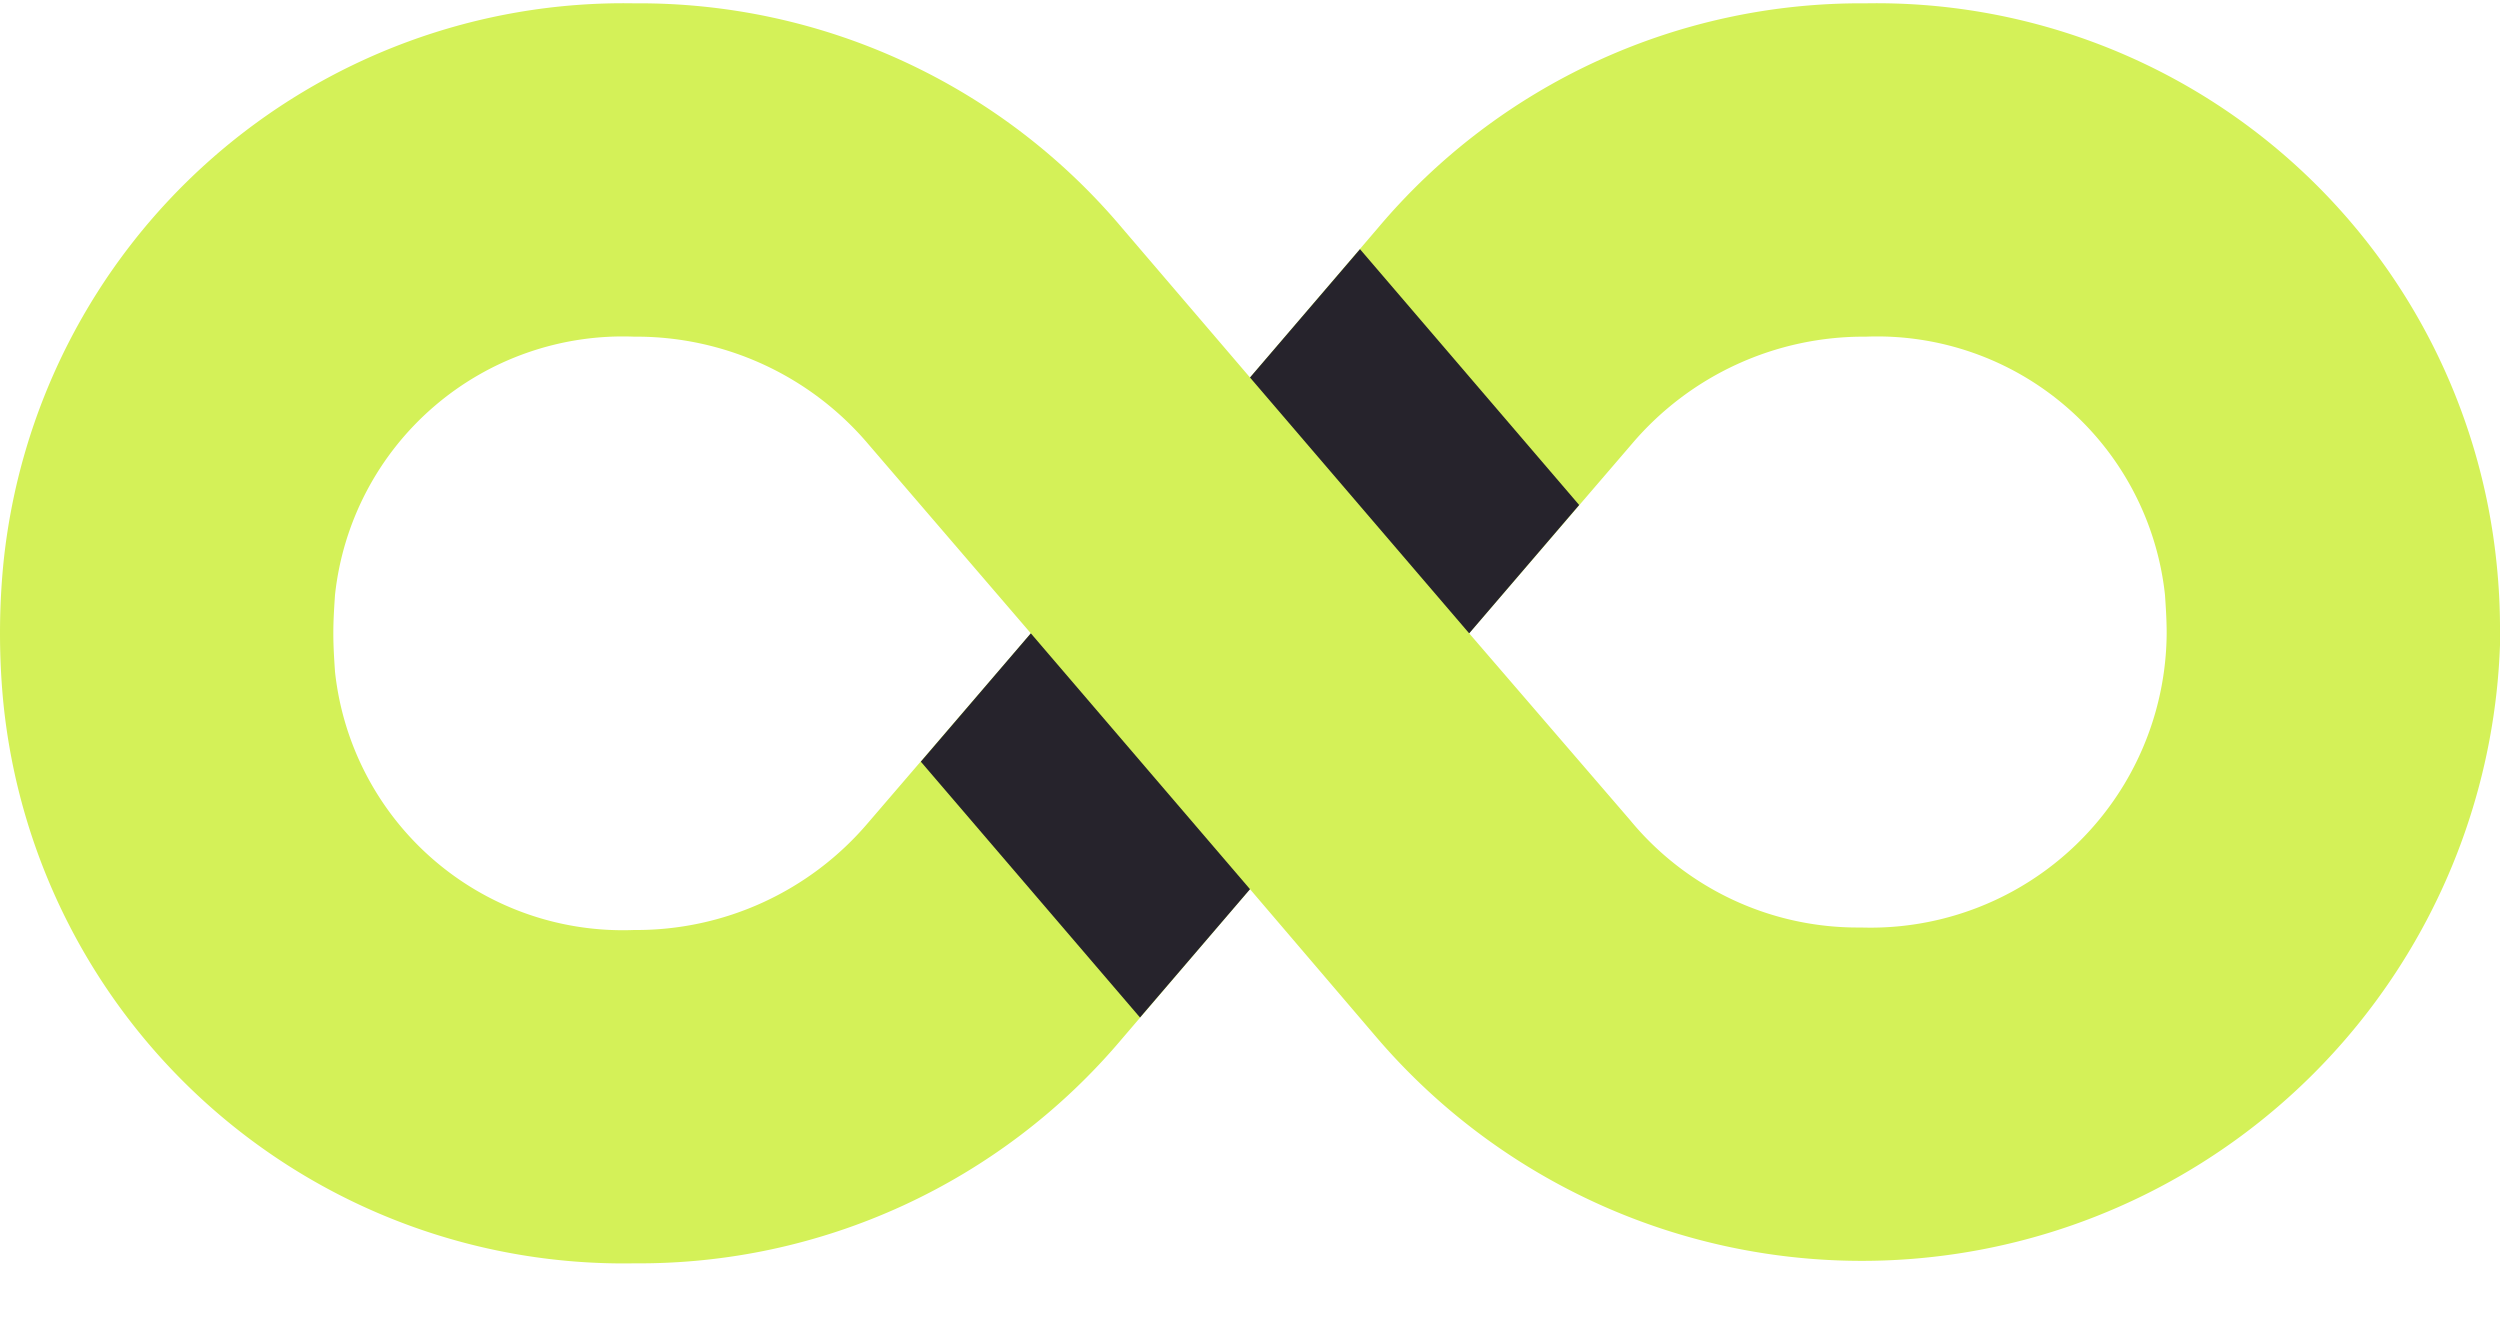 <?xml version="1.0" encoding="UTF-8" standalone="no"?><svg xmlns="http://www.w3.org/2000/svg" xmlns:xlink="http://www.w3.org/1999/xlink" fill="#000000" height="15.8" preserveAspectRatio="xMidYMid meet" version="1" viewBox="1.0 8.4 30.0 15.8" width="30" zoomAndPan="magnify"><g><g id="change1_1"><path d="M30.96,15.17a7.479,7.479,0,0,0-7.57-6.73,7.575,7.575,0,0,0-5.85,2.69L16,12.93l-1.54-1.8A7.575,7.575,0,0,0,8.61,8.44a7.479,7.479,0,0,0-7.57,6.73,8.635,8.635,0,0,0,0,1.66,7.479,7.479,0,0,0,7.57,6.73,7.575,7.575,0,0,0,5.85-2.69L16,19.07l1.52,1.78A7.663,7.663,0,0,0,31,16.14V16A7.573,7.573,0,0,0,30.96,15.17Zm-19.54,3.1a3.647,3.647,0,0,1-2.81,1.29,3.474,3.474,0,0,1-3.59-3.1C5.01,16.31,5,16.16,5,16s.01-.31.02-.46a3.474,3.474,0,0,1,3.59-3.1,3.647,3.647,0,0,1,2.81,1.29L13.37,16Zm11.91,1.26a3.538,3.538,0,0,1-2.77-1.29L18.63,16l1.95-2.27a3.647,3.647,0,0,1,2.81-1.29,3.474,3.474,0,0,1,3.59,3.1c.01.15.02.3.02.46A3.554,3.554,0,0,1,23.33,19.53Z" fill="#d4f158"/></g><g id="change2_1"><path d="M16 19.07L14.68 20.61 12.05 17.54 13.37 16 16 19.07z" fill="#26232c"/></g><g id="change2_2"><path d="M19.95 14.46L18.63 16 16 12.93 17.32 11.39 19.95 14.46z" fill="#26232c"/></g></g></svg>